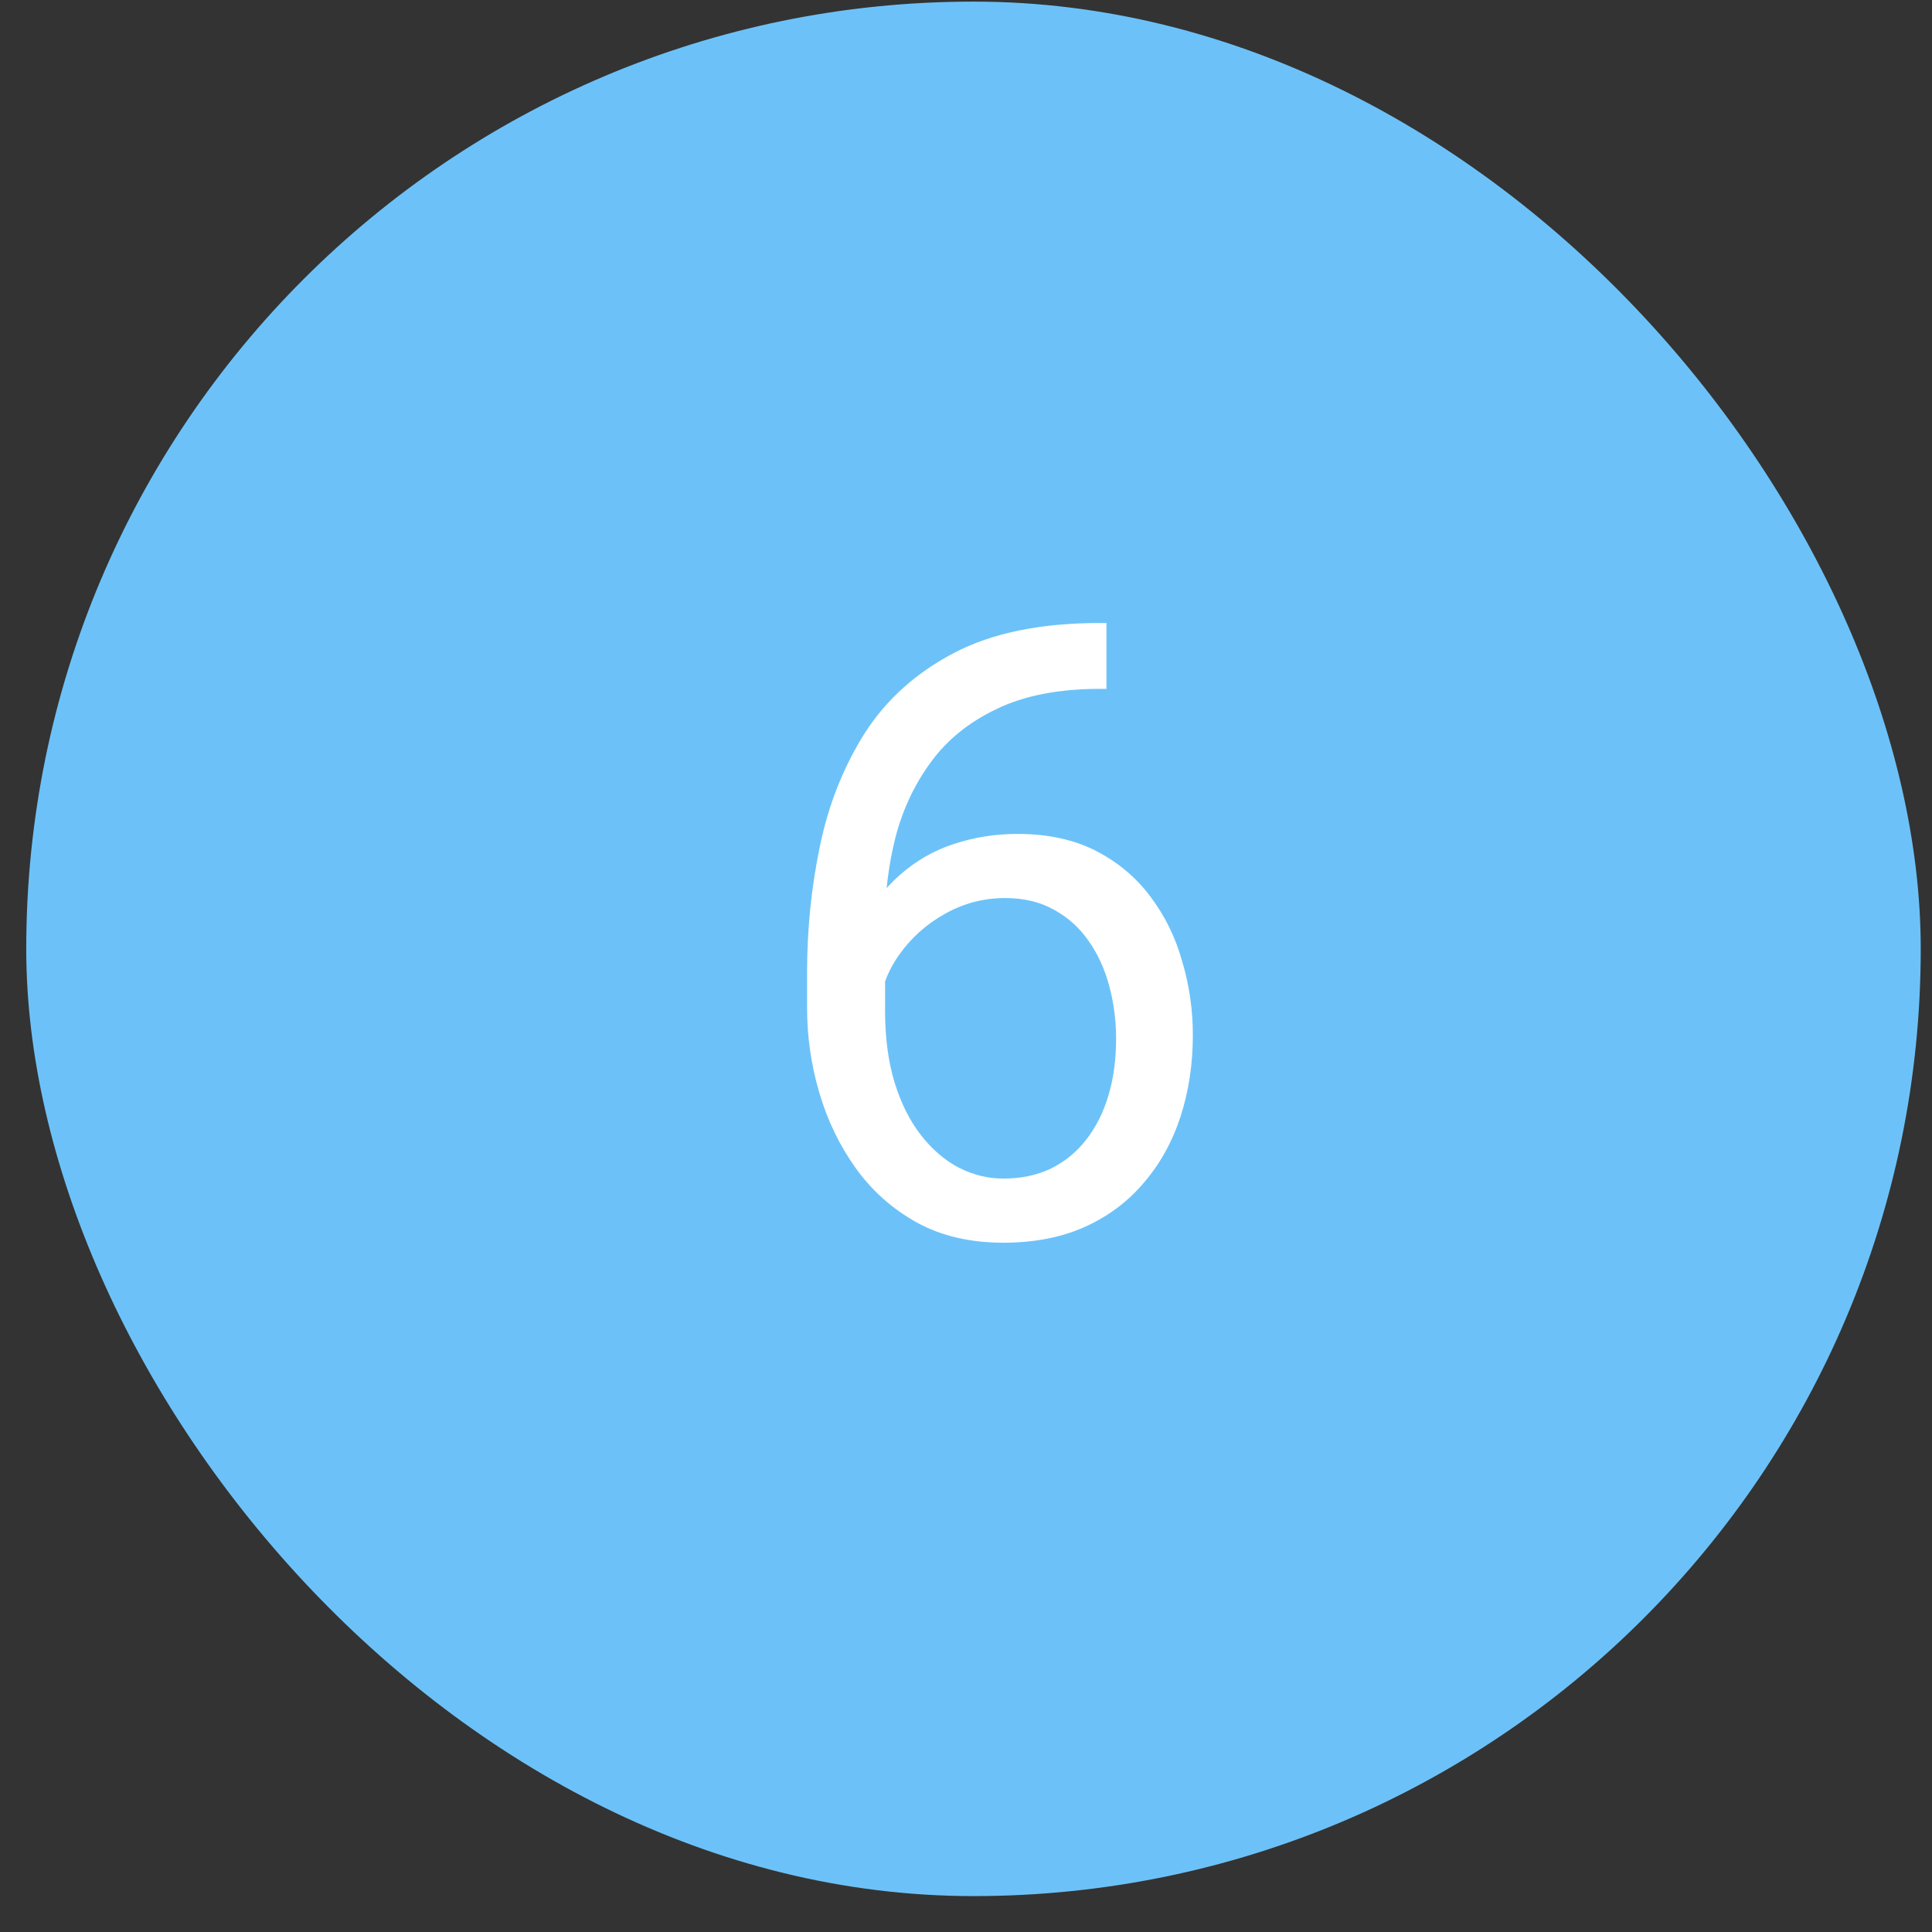 <svg xmlns="http://www.w3.org/2000/svg" width="36" height="36" viewBox="0 0 36 36" fill="none"><rect x="0" y="0" width="36" height="36" fill="#333333" stroke="none"/><rect x="0.489" y="0.03" width="35.301" height="35.301" rx="17.651" fill="#6CC2F8"></rect><path d="M20.492 11.609H20.617V12.836H20.492C19.727 12.836 19.086 12.961 18.57 13.211C18.055 13.456 17.646 13.787 17.344 14.203C17.042 14.615 16.823 15.078 16.688 15.594C16.557 16.109 16.492 16.633 16.492 17.164V18.836C16.492 19.341 16.552 19.789 16.672 20.18C16.792 20.565 16.956 20.891 17.164 21.156C17.372 21.422 17.607 21.622 17.867 21.758C18.133 21.893 18.409 21.961 18.695 21.961C19.029 21.961 19.326 21.898 19.586 21.773C19.846 21.643 20.065 21.463 20.242 21.234C20.424 21 20.562 20.724 20.656 20.406C20.75 20.088 20.797 19.74 20.797 19.359C20.797 19.021 20.755 18.695 20.672 18.383C20.588 18.065 20.461 17.784 20.289 17.539C20.117 17.289 19.901 17.094 19.641 16.953C19.385 16.807 19.081 16.734 18.727 16.734C18.326 16.734 17.951 16.833 17.602 17.031C17.258 17.224 16.974 17.479 16.75 17.797C16.531 18.109 16.406 18.451 16.375 18.82L15.609 18.812C15.682 18.229 15.818 17.732 16.016 17.32C16.219 16.904 16.469 16.565 16.766 16.305C17.068 16.039 17.404 15.846 17.773 15.727C18.148 15.602 18.544 15.539 18.961 15.539C19.529 15.539 20.018 15.646 20.43 15.859C20.841 16.073 21.18 16.359 21.445 16.719C21.711 17.073 21.906 17.474 22.031 17.922C22.162 18.365 22.227 18.82 22.227 19.289C22.227 19.826 22.151 20.328 22 20.797C21.849 21.266 21.622 21.677 21.32 22.031C21.023 22.385 20.656 22.662 20.219 22.859C19.781 23.057 19.273 23.156 18.695 23.156C18.081 23.156 17.544 23.031 17.086 22.781C16.628 22.526 16.247 22.188 15.945 21.766C15.643 21.344 15.417 20.875 15.266 20.359C15.115 19.844 15.039 19.32 15.039 18.789V18.109C15.039 17.307 15.12 16.521 15.281 15.75C15.443 14.979 15.721 14.281 16.117 13.656C16.518 13.031 17.073 12.534 17.781 12.164C18.49 11.794 19.393 11.609 20.492 11.609Z" fill="white"></path></svg>